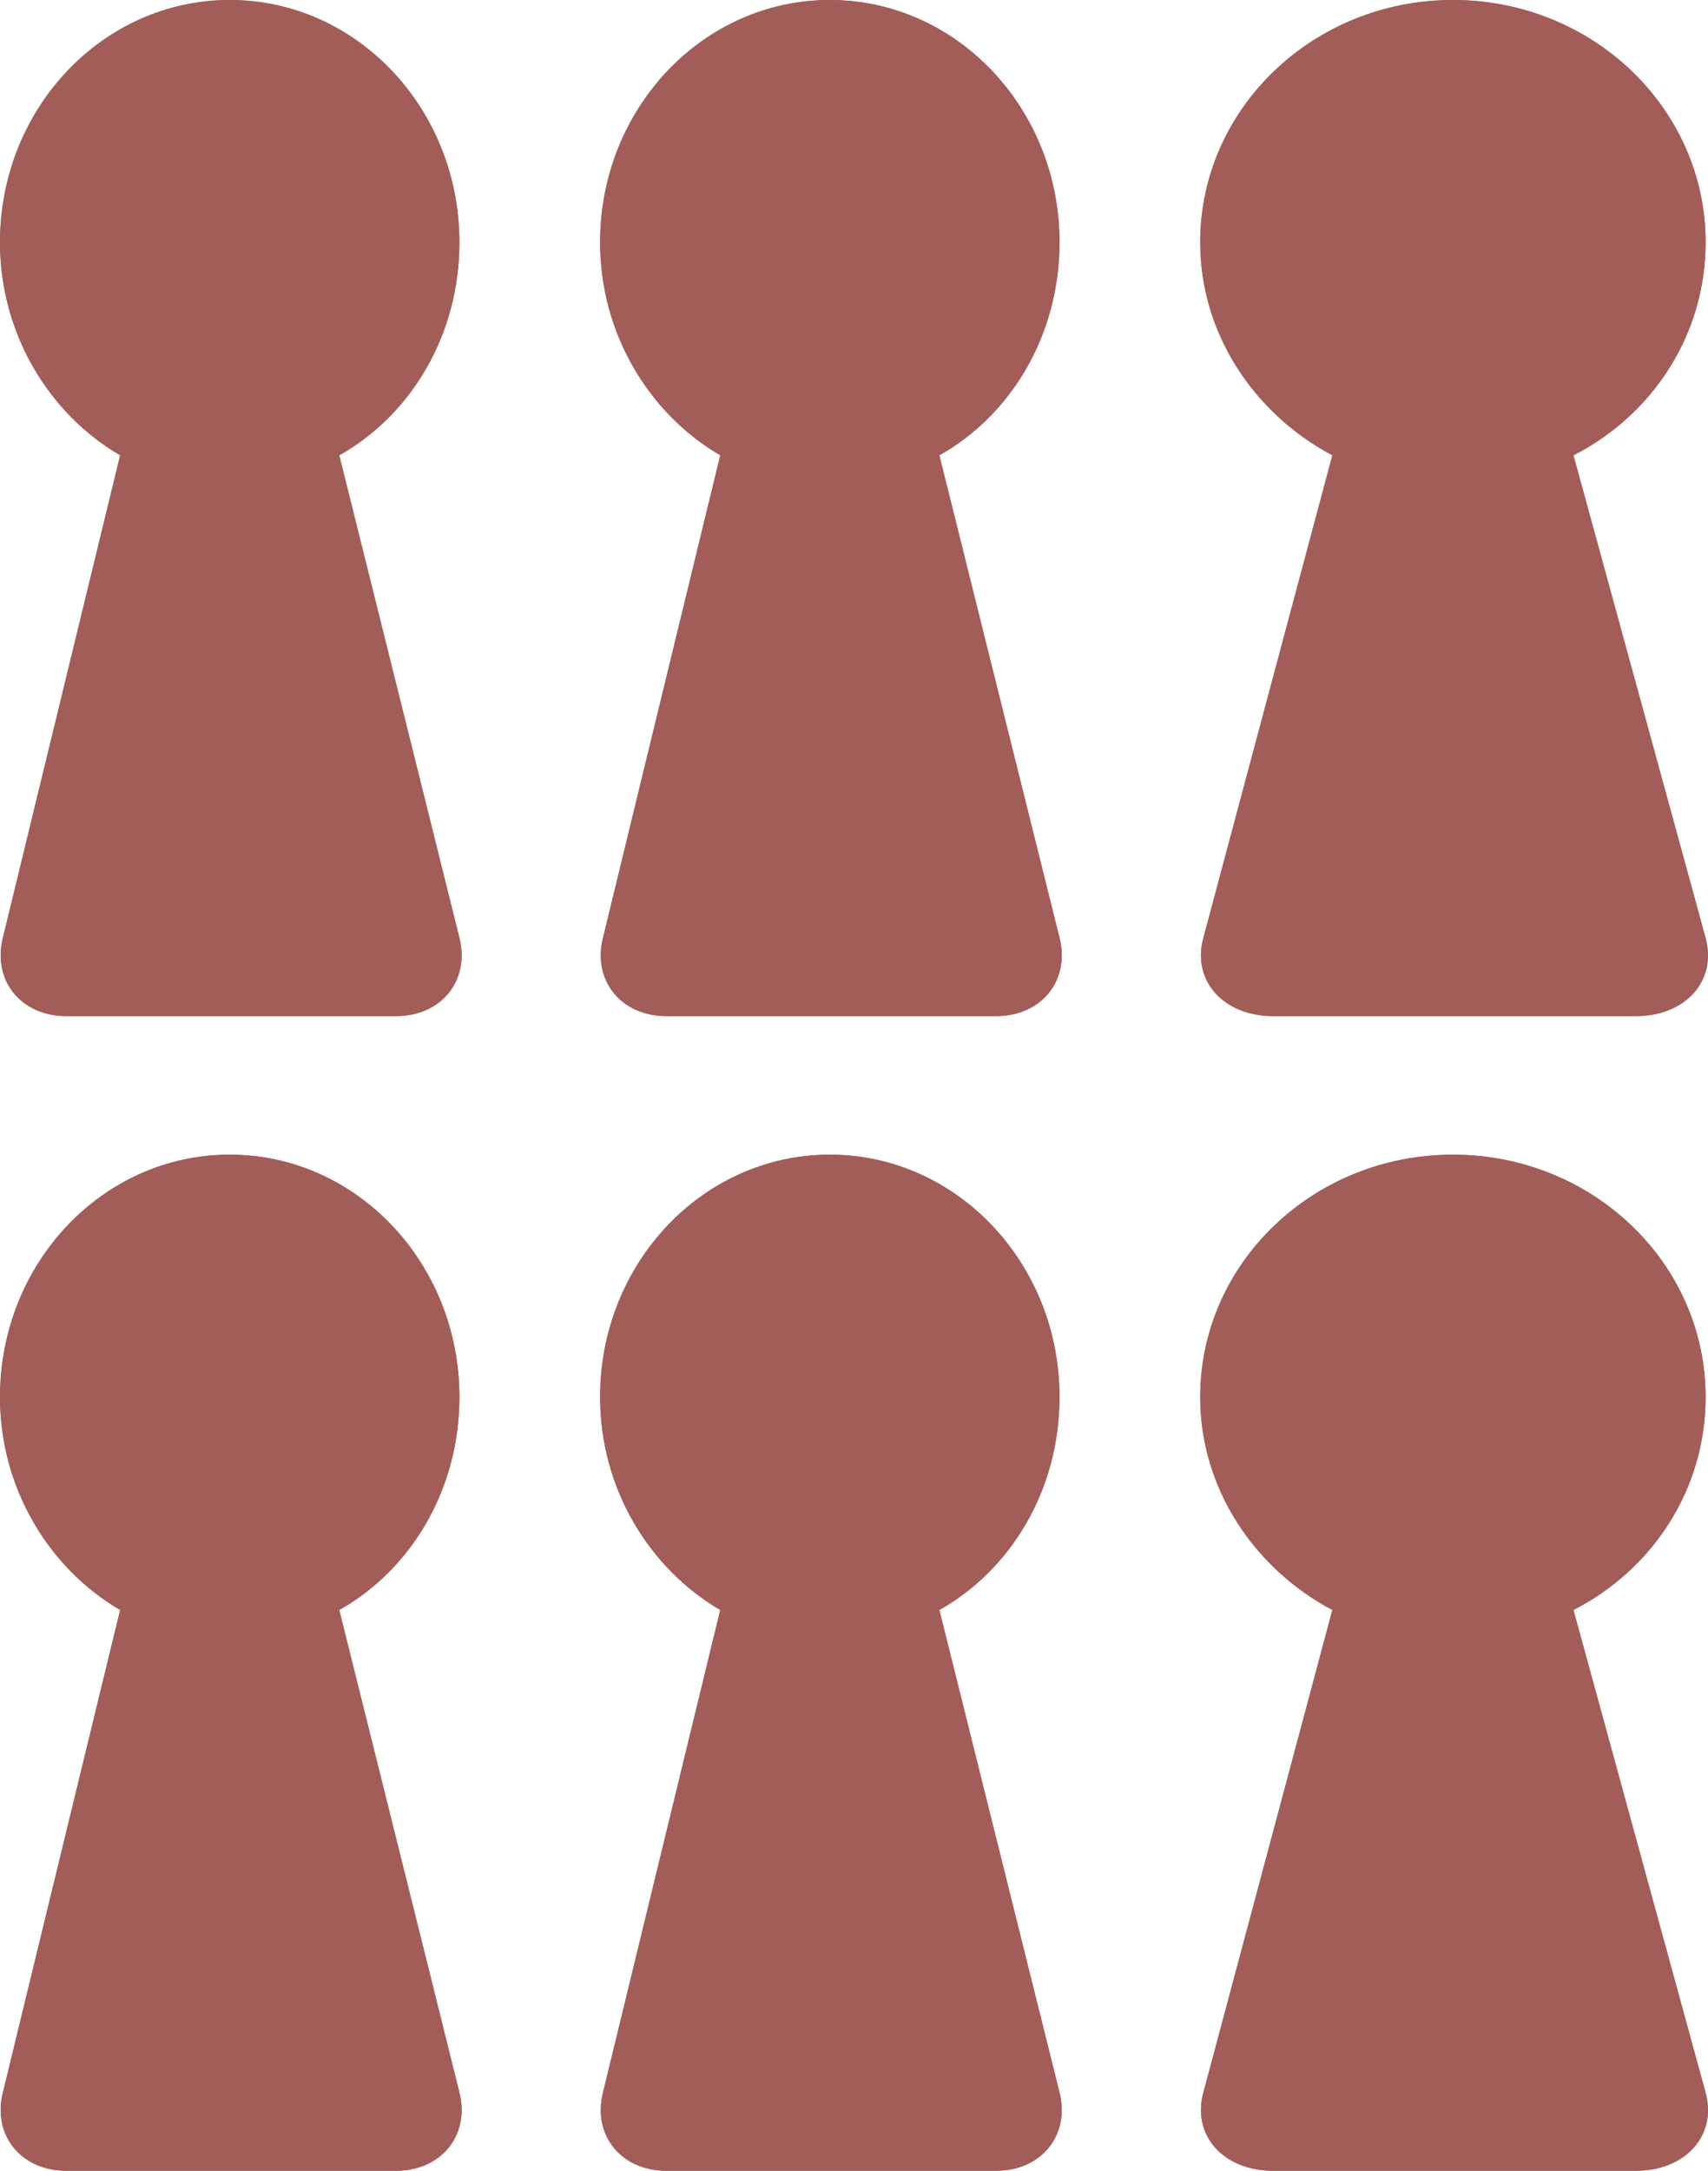 <?xml version="1.0" encoding="UTF-8" standalone="no"?>
<svg
   width="37"
   height="47"
   viewBox="0 0 37 47"
   fill="none"
   version="1.1"
   id="svg646"
   sodipodi:docname="scolaires.svg"
   inkscape:version="1.2.2 (b0a8486541, 2022-12-01)"
   xmlns:inkscape="http://www.inkscape.org/namespaces/inkscape"
   xmlns:sodipodi="http://sodipodi.sourceforge.net/DTD/sodipodi-0.dtd"
   xmlns="http://www.w3.org/2000/svg"
   xmlns:svg="http://www.w3.org/2000/svg">
  <defs
     id="defs650" />
  <sodipodi:namedview
     id="namedview648"
     pagecolor="#ffffff"
     bordercolor="#666666"
     borderopacity="1.0"
     inkscape:showpageshadow="2"
     inkscape:pageopacity="0.0"
     inkscape:pagecheckerboard="0"
     inkscape:deskcolor="#d1d1d1"
     showgrid="false"
     inkscape:zoom="11.845528"
     inkscape:cx="61.54221"
     inkscape:cy="23.468771"
     inkscape:window-width="1920"
     inkscape:window-height="1055"
     inkscape:window-x="0"
     inkscape:window-y="0"
     inkscape:window-maximized="1"
     inkscape:current-layer="svg646" />
  <path
     d="M 36.948,45.309 C 37.2,46.231 36.513,47 35.436,47 h -7.856 c -1.076,0 -1.764,-0.768 -1.512,-1.691 L 28.863,34.858 C 27.168,33.958 26,32.224 26,30.247 26,27.349 28.451,25 31.474,25 c 3.023,0 5.474,2.349 5.474,5.247 0,1.998 -1.145,3.732 -2.863,4.611 z"
     fill="#a25d58"
     id="path618" />
  <path
     d="M 36.948,45.309 C 37.2,46.231 36.513,47 35.436,47 h -7.856 c -1.076,0 -1.764,-0.768 -1.512,-1.691 L 28.863,34.858 C 27.168,33.958 26,32.224 26,30.247 26,27.349 28.451,25 31.474,25 c 3.023,0 5.474,2.349 5.474,5.247 0,1.998 -1.145,3.732 -2.863,4.611 z"
     fill="#a25d58"
     id="path620" />
  <path
     d="M 22.953,45.309 C 23.182,46.231 22.557,47 21.578,47 h -7.142 c -0.979,0 -1.603,-0.768 -1.374,-1.691 L 15.603,34.858 C 14.062,33.958 13,32.224 13,30.247 13,27.349 15.228,25 17.976,25 c 2.748,0 4.976,2.349 4.976,5.247 0,1.998 -1.041,3.732 -2.603,4.611 z"
     fill="#a25d58"
     id="path622" />
  <path
     d="M 22.953,45.309 C 23.182,46.231 22.557,47 21.578,47 h -7.142 c -0.979,0 -1.603,-0.768 -1.374,-1.691 L 15.603,34.858 C 14.062,33.958 13,32.224 13,30.247 13,27.349 15.228,25 17.976,25 c 2.748,0 4.976,2.349 4.976,5.247 0,1.998 -1.041,3.732 -2.603,4.611 z"
     fill="#a25d58"
     id="path624" />
  <path
     d="M 9.953,45.309 C 10.182,46.231 9.557,47 8.578,47 H 1.437 C 0.458,47 -0.167,46.231 0.062,45.309 L 2.603,34.858 C 1.062,33.958 0,32.224 0,30.247 0,27.349 2.228,25 4.976,25 c 2.748,0 4.976,2.349 4.976,5.247 0,1.998 -1.041,3.732 -2.603,4.611 z"
     fill="#a25d58"
     id="path626" />
  <path
     d="M 9.953,45.309 C 10.182,46.231 9.557,47 8.578,47 H 1.437 C 0.458,47 -0.167,46.231 0.062,45.309 L 2.603,34.858 C 1.062,33.958 0,32.224 0,30.247 0,27.349 2.228,25 4.976,25 c 2.748,0 4.976,2.349 4.976,5.247 0,1.998 -1.041,3.732 -2.603,4.611 z"
     fill="#a25d58"
     id="path628" />
  <path
     d="M 36.948,20.309 C 37.2,21.232 36.513,22 35.436,22 h -7.856 c -1.076,0 -1.764,-0.768 -1.512,-1.691 L 28.863,9.858 C 27.168,8.958 26,7.224 26,5.247 26,2.349 28.451,0 31.474,0 c 3.023,0 5.474,2.349 5.474,5.247 0,1.998 -1.145,3.733 -2.863,4.611 z"
     fill="#a25d58"
     id="path630" />
  <path
     d="M 36.948,20.309 C 37.2,21.232 36.513,22 35.436,22 h -7.856 c -1.076,0 -1.764,-0.768 -1.512,-1.691 L 28.863,9.858 C 27.168,8.958 26,7.224 26,5.247 26,2.349 28.451,0 31.474,0 c 3.023,0 5.474,2.349 5.474,5.247 0,1.998 -1.145,3.733 -2.863,4.611 z"
     fill="#a25d58"
     id="path632" />
  <path
     d="M 22.953,20.309 C 23.182,21.232 22.557,22 21.578,22 h -7.142 c -0.979,0 -1.603,-0.768 -1.374,-1.691 L 15.603,9.858 C 14.062,8.958 13,7.224 13,5.247 13,2.349 15.228,0 17.976,0 c 2.748,0 4.976,2.349 4.976,5.247 0,1.998 -1.041,3.733 -2.603,4.611 z"
     fill="#a25d58"
     id="path634" />
  <path
     d="M 22.953,20.309 C 23.182,21.232 22.557,22 21.578,22 h -7.142 c -0.979,0 -1.603,-0.768 -1.374,-1.691 L 15.603,9.858 C 14.062,8.958 13,7.224 13,5.247 13,2.349 15.228,0 17.976,0 c 2.748,0 4.976,2.349 4.976,5.247 0,1.998 -1.041,3.733 -2.603,4.611 z"
     fill="#a25d58"
     id="path636" />
  <path
     d="M 9.953,20.309 C 10.182,21.232 9.557,22 8.578,22 H 1.437 C 0.458,22 -0.167,21.232 0.062,20.309 L 2.603,9.858 C 1.062,8.958 0,7.224 0,5.247 0,2.349 2.228,0 4.976,0 c 2.748,0 4.976,2.349 4.976,5.247 0,1.998 -1.041,3.733 -2.603,4.611 z"
     fill="#a25d58"
     id="path638" />
  <path
     d="M 9.953,20.309 C 10.182,21.232 9.557,22 8.578,22 H 1.437 C 0.458,22 -0.167,21.232 0.062,20.309 L 2.603,9.858 C 1.062,8.958 0,7.224 0,5.247 0,2.349 2.228,0 4.976,0 c 2.748,0 4.976,2.349 4.976,5.247 0,1.998 -1.041,3.733 -2.603,4.611 z"
     fill="#a25d58"
     id="path640" />
</svg>
